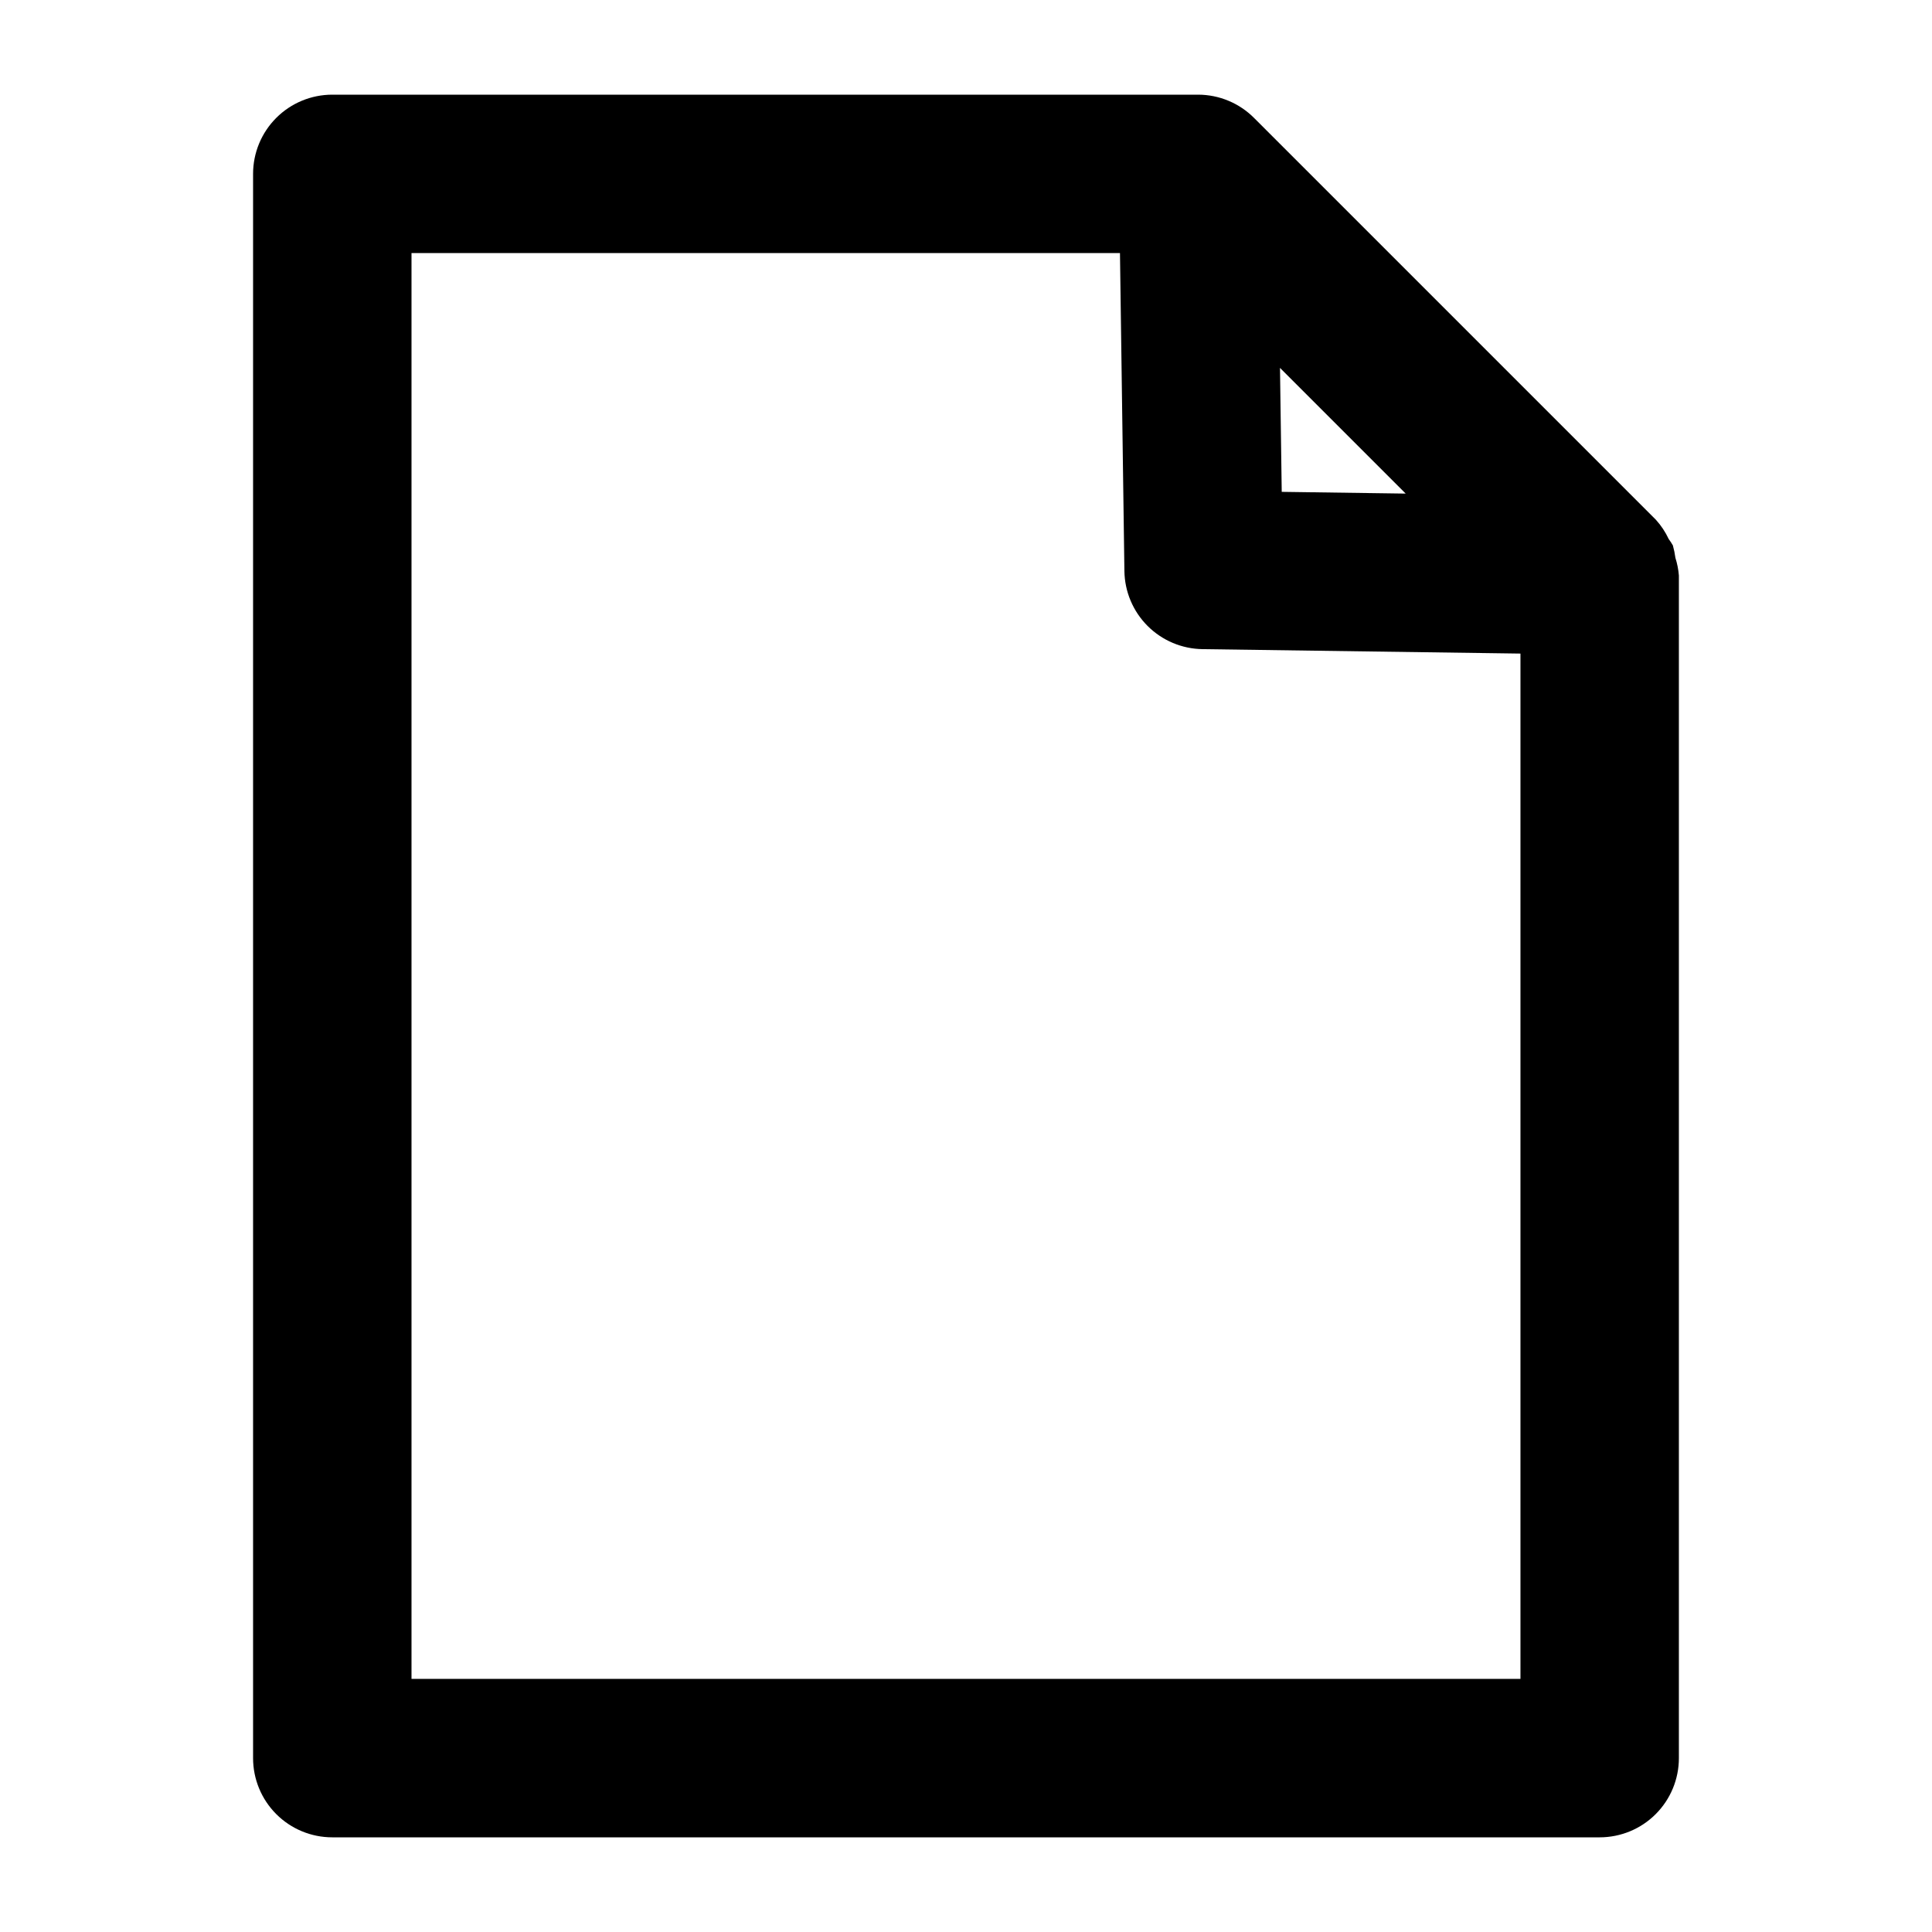 <?xml version="1.0" encoding="UTF-8"?>
<!-- Uploaded to: ICON Repo, www.svgrepo.com, Generator: ICON Repo Mixer Tools -->
<svg fill="#000000" width="800px" height="800px" version="1.1" viewBox="144 144 512 512" xmlns="http://www.w3.org/2000/svg">
 <path d="m588 291.83c-0.145-1.113-0.371-2.215-0.672-3.297-0.34-0.586-0.711-1.156-1.113-1.699-0.863-1.844-1.996-3.551-3.359-5.062l-106.43-106.43c-3.938-3.996-9.312-6.246-14.926-6.254h-229.44c-5.566 0-10.906 2.211-14.844 6.148s-6.148 9.277-6.148 14.844v419.84c0 5.57 2.211 10.906 6.148 14.844s9.277 6.148 14.844 6.148h335.87c5.57 0 10.91-2.211 14.844-6.148 3.938-3.938 6.148-9.273 6.148-14.844v-313.41c-0.129-1.59-0.438-3.16-0.922-4.68zm-71.477-17.023-32.852-0.461-0.461-32.852zm-263.47 314.12v-377.86h187.75l1.176 84.262c0.074 5.465 2.281 10.688 6.144 14.551 3.867 3.867 9.086 6.07 14.551 6.148l84.262 1.176v271.72z"/>
</svg>